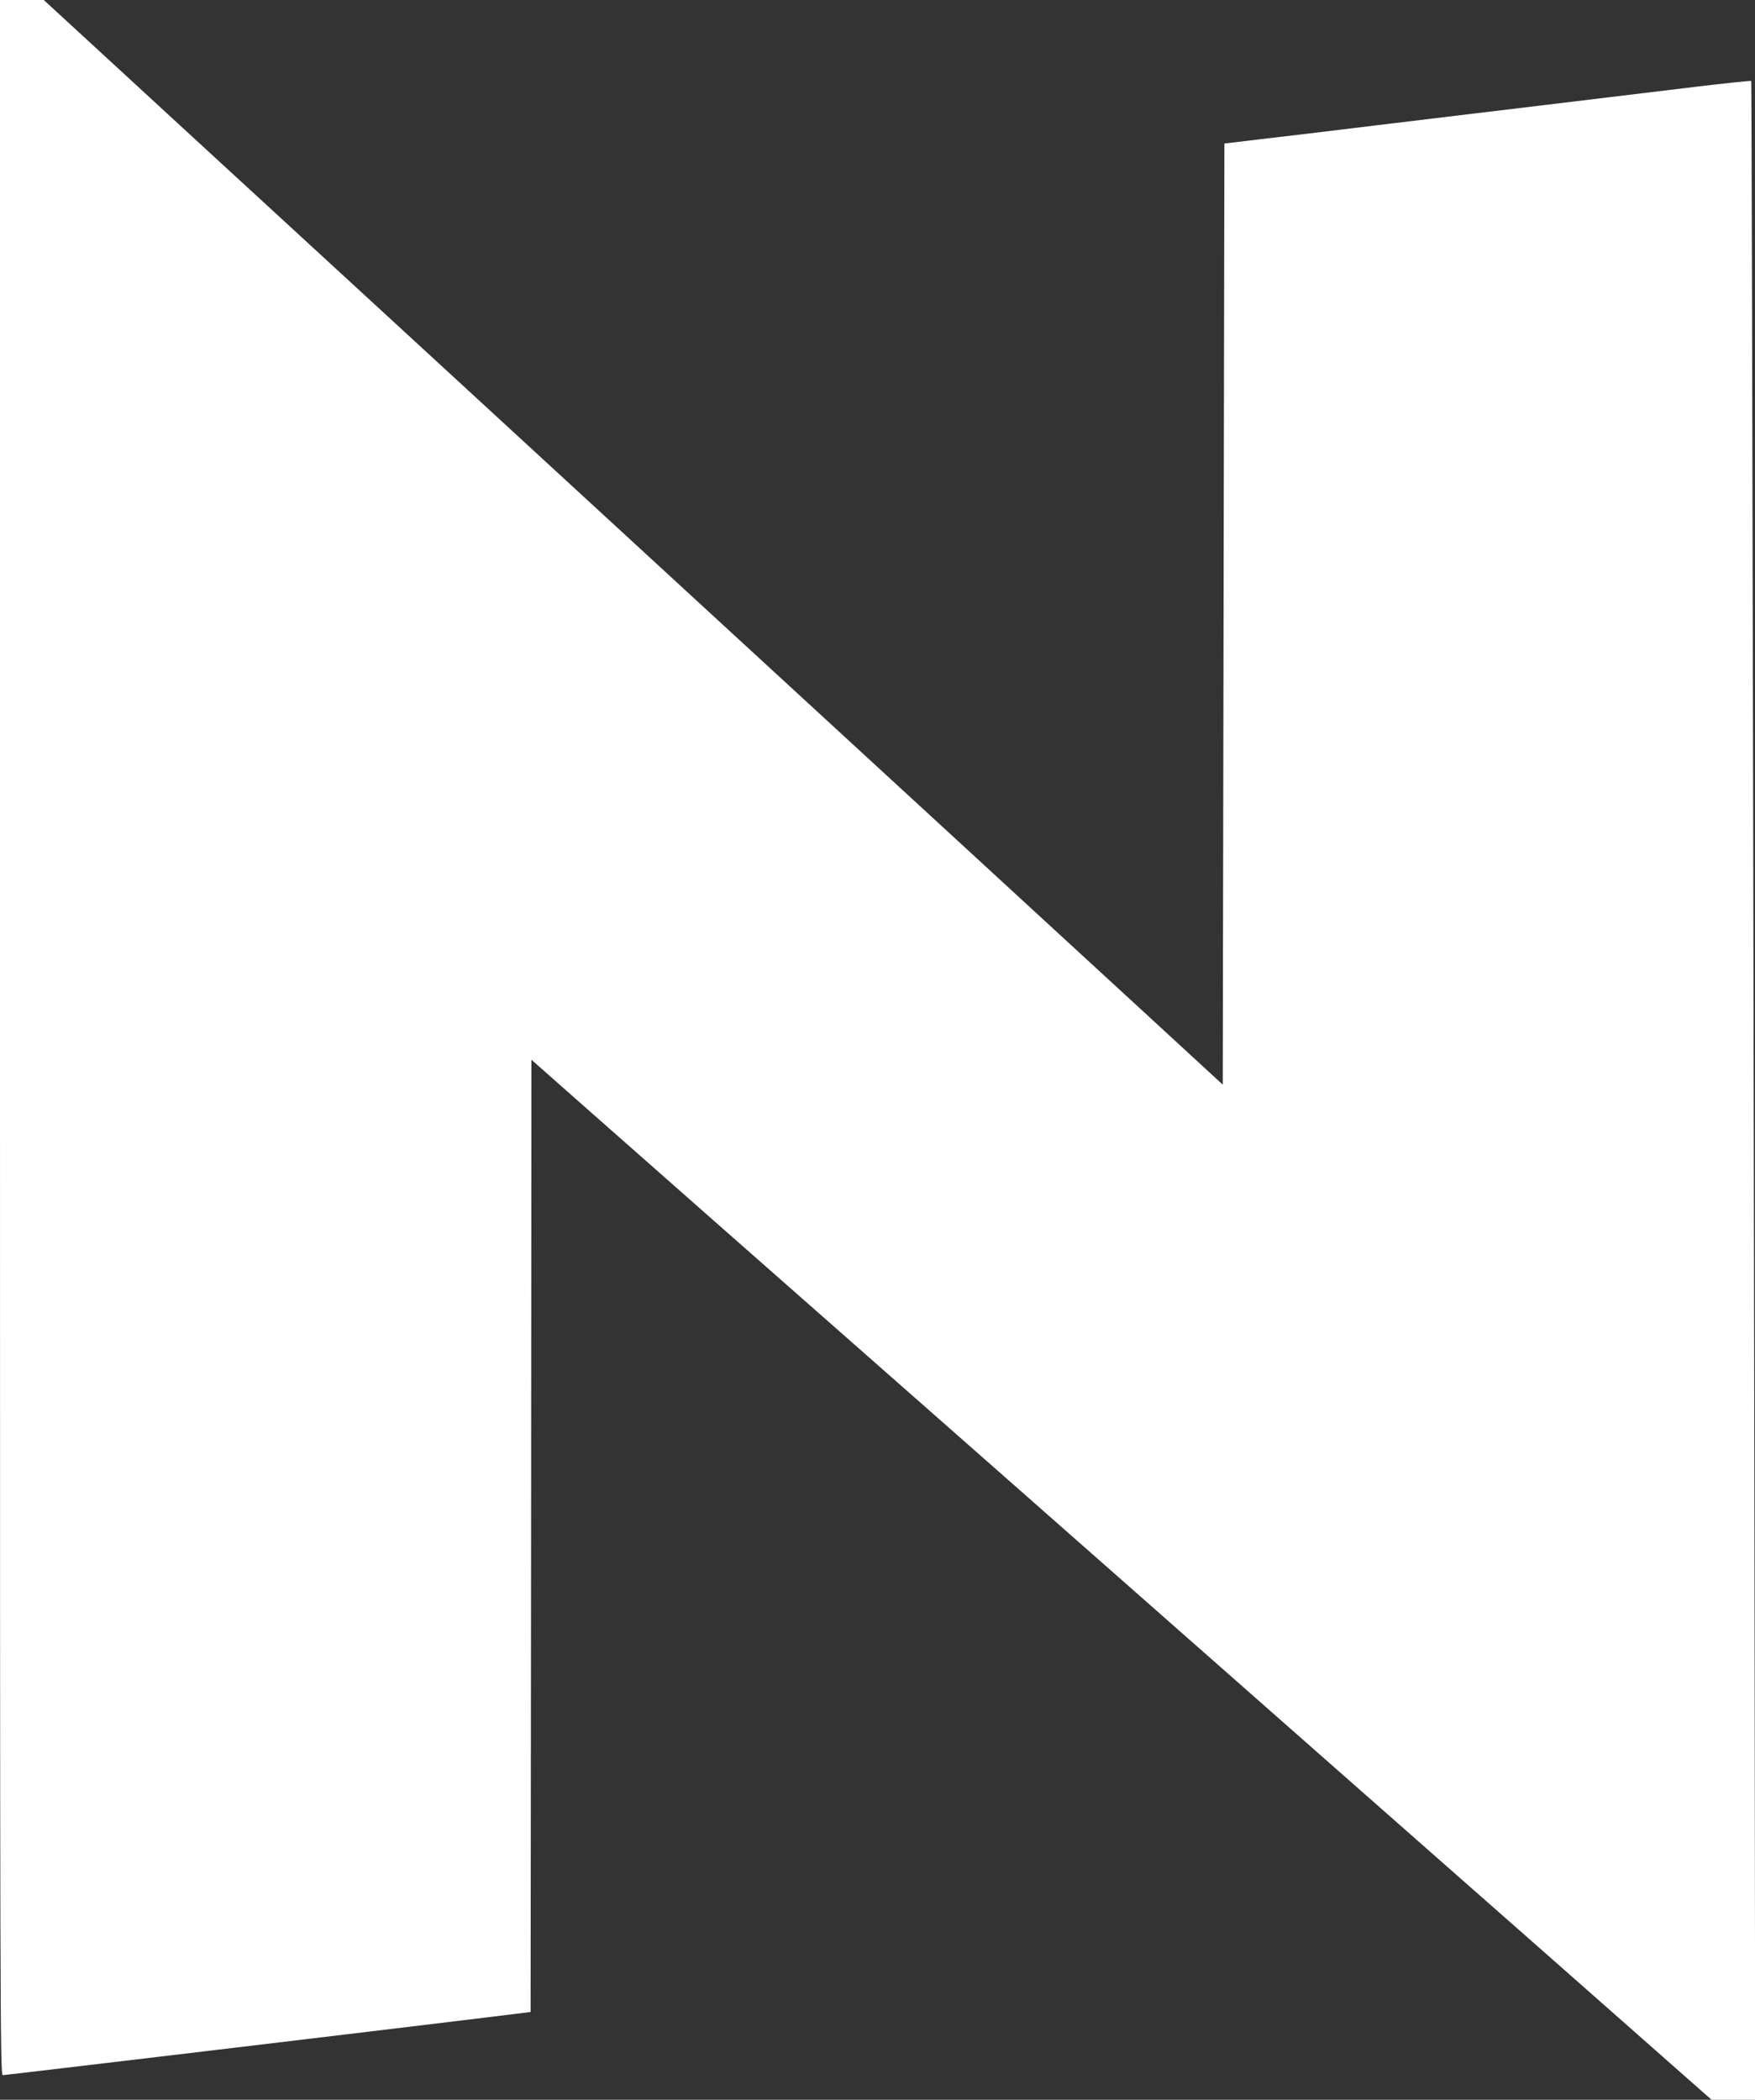 <?xml version="1.0" standalone="no"?>
<!DOCTYPE svg PUBLIC "-//W3C//DTD SVG 20010904//EN"
 "http://www.w3.org/TR/2001/REC-SVG-20010904/DTD/svg10.dtd">
<svg version="1.0" xmlns="http://www.w3.org/2000/svg"
 width="1070pt" height="1280pt" viewBox="0 0 1070 1280"
 preserveAspectRatio="xMidYMid meet">
<rect x="0" y="0" width="1070" height="1280" fill="#333333" stroke="none"/>
<g transform="translate(0,1280) scale(0.1,-0.1)"
fill="#ffffff" stroke="none">
<path d="M0 6475 c0 -5943 1 -6325 17 -6325 16 0 2364 280 2958 353 l260 32 3
2903 2 2902 258 -228 c141 -125 1332 -1175 2647 -2332 1314 -1158 2817 -2482
3340 -2942 l950 -838 133 0 132 0 0 968 c-2 2677 -19 11334 -23 11338 -3 3
-155 -13 -338 -35 -184 -22 -597 -72 -919 -111 -322 -39 -792 -95 -1045 -126
-253 -31 -561 -68 -685 -82 l-225 -27 -5 -2869 -5 -2868 -390 359 c-214 197
-1459 1342 -2765 2543 -1306 1202 -2748 2528 -3204 2947 l-829 763 -133 0
-134 0 0 -6325z"/>
</g>
</svg>
